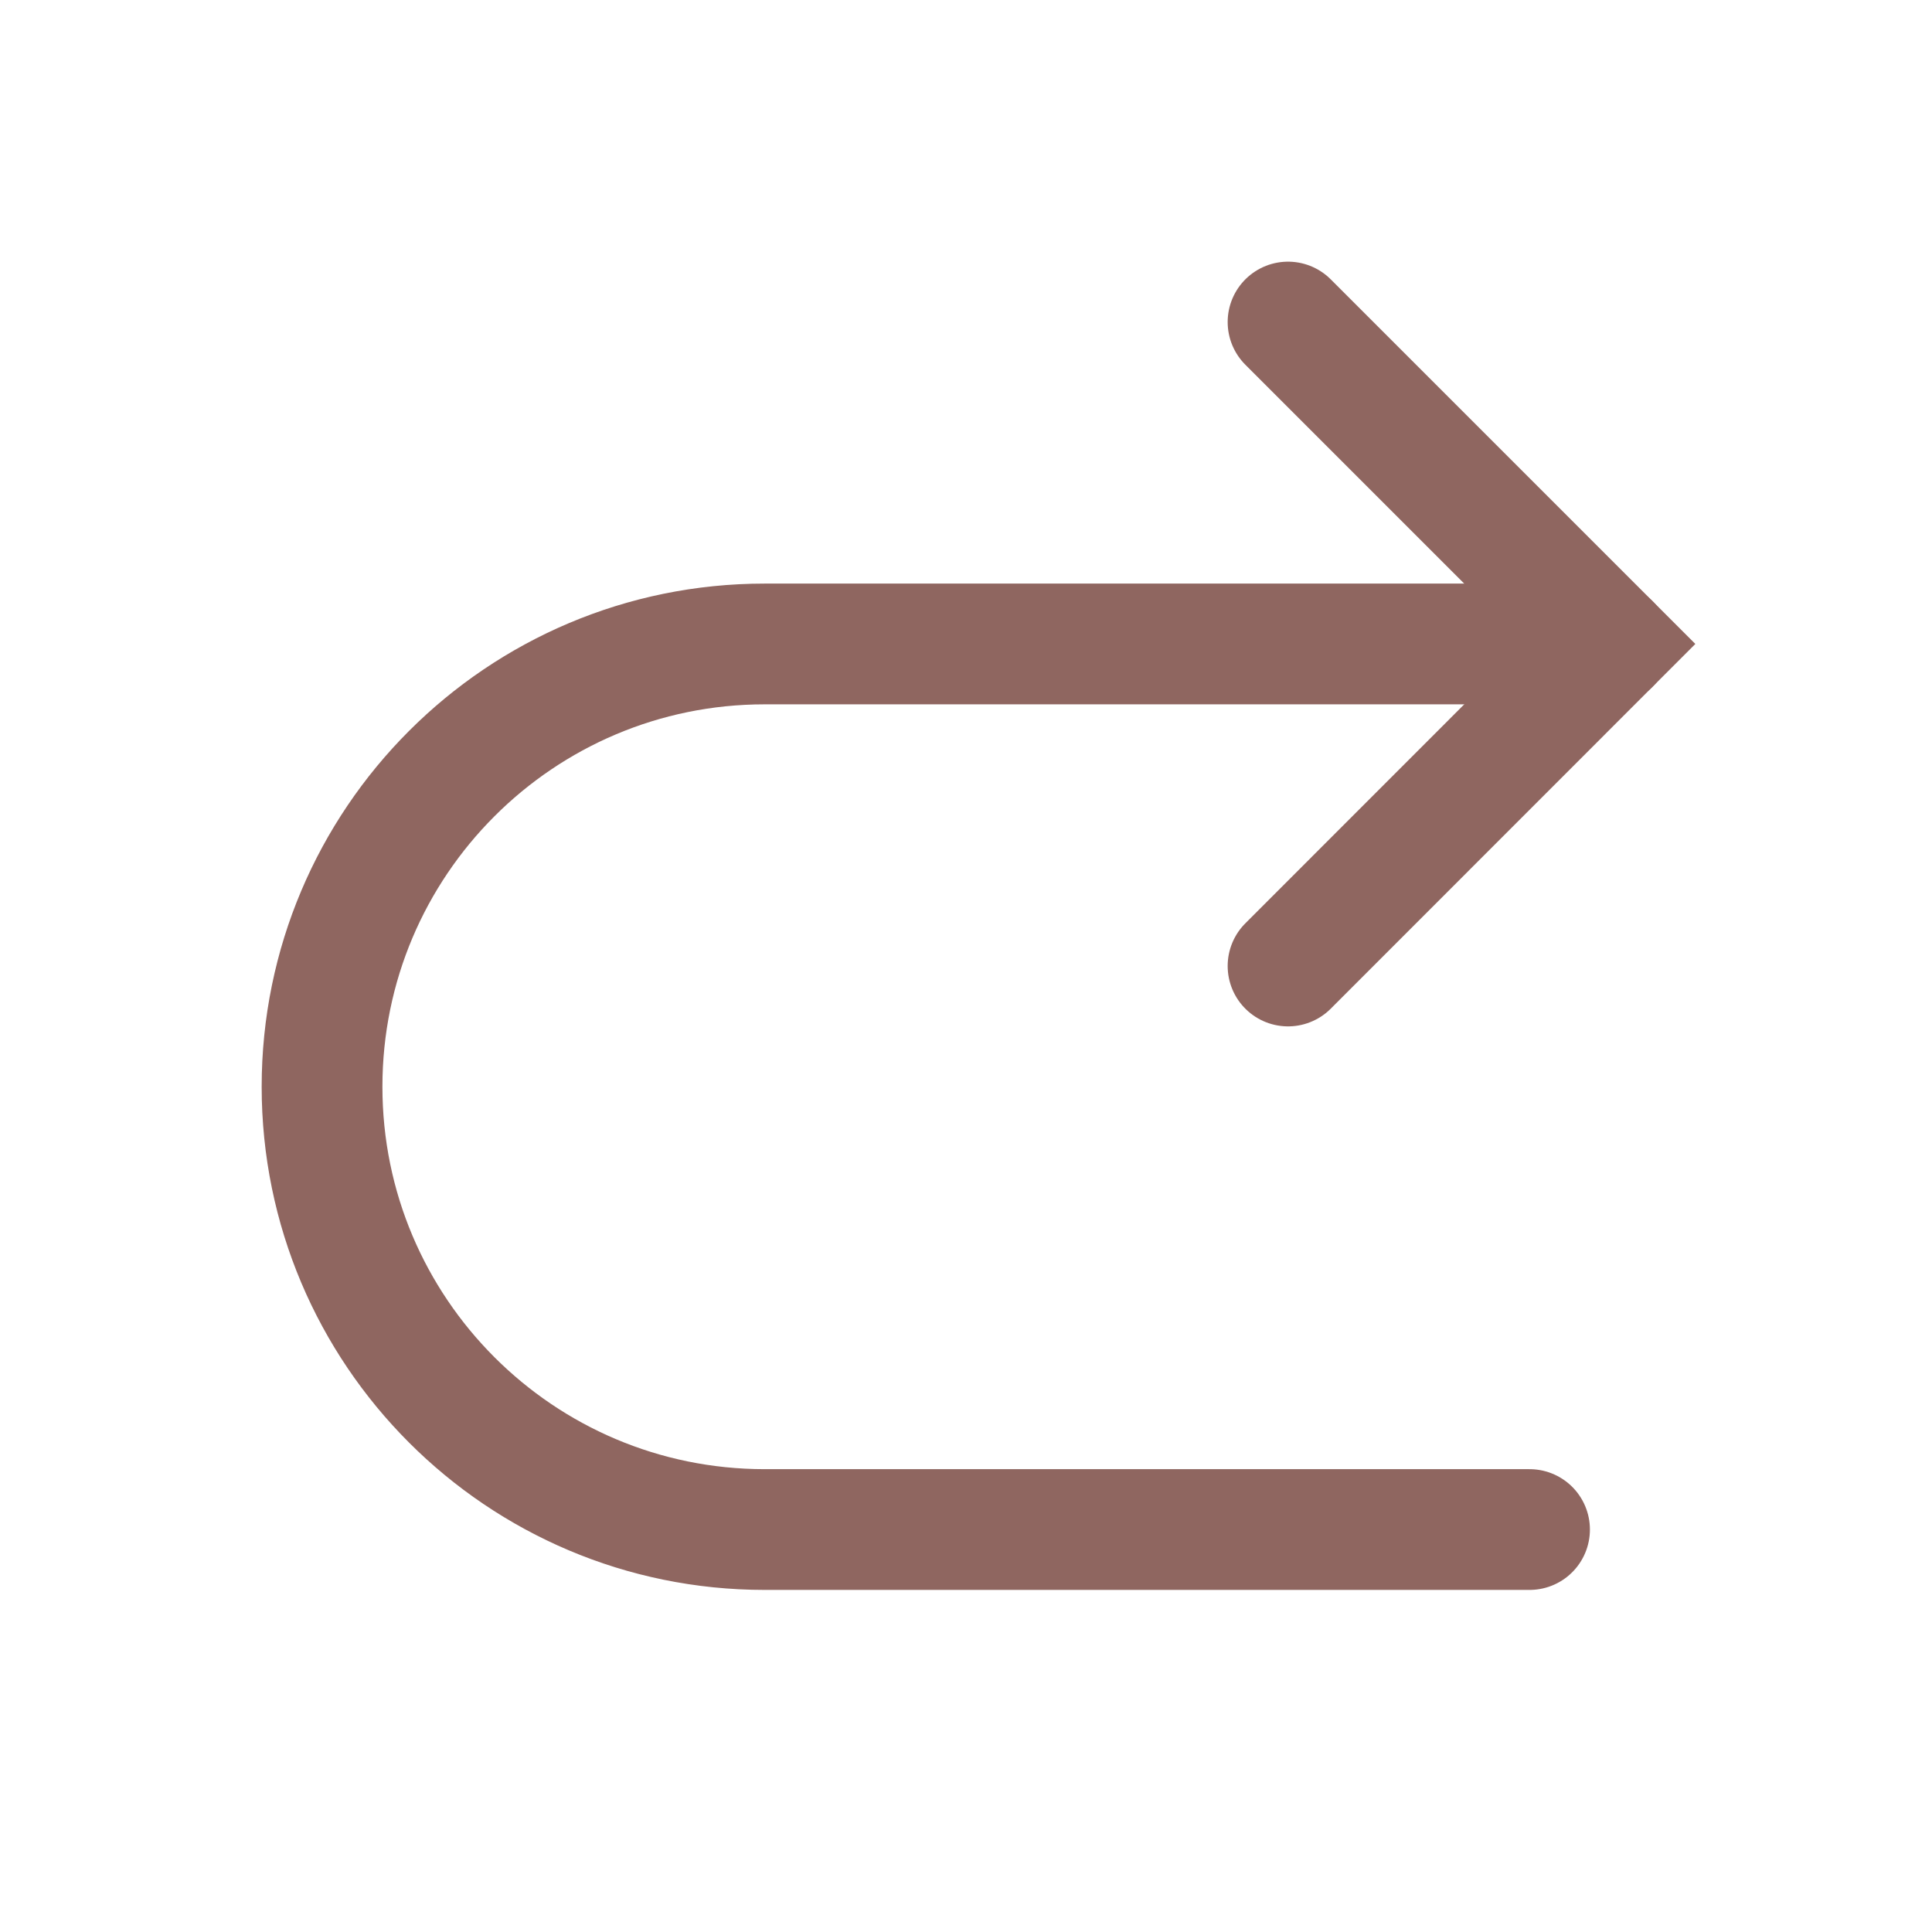 <svg width="16" height="16" viewBox="0 0 16 16" fill="none" xmlns="http://www.w3.org/2000/svg">
<path d="M10.667 2.667L13.333 5.333L10.667 8" stroke="#8F6660" stroke-linecap="round"/>
<path d="M13.333 5.333H6.333C4.308 5.333 2.667 6.975 2.667 9V9C2.667 11.025 4.308 12.667 6.333 12.667H12.667" stroke="#8F6660" stroke-linecap="round"/>
</svg>
